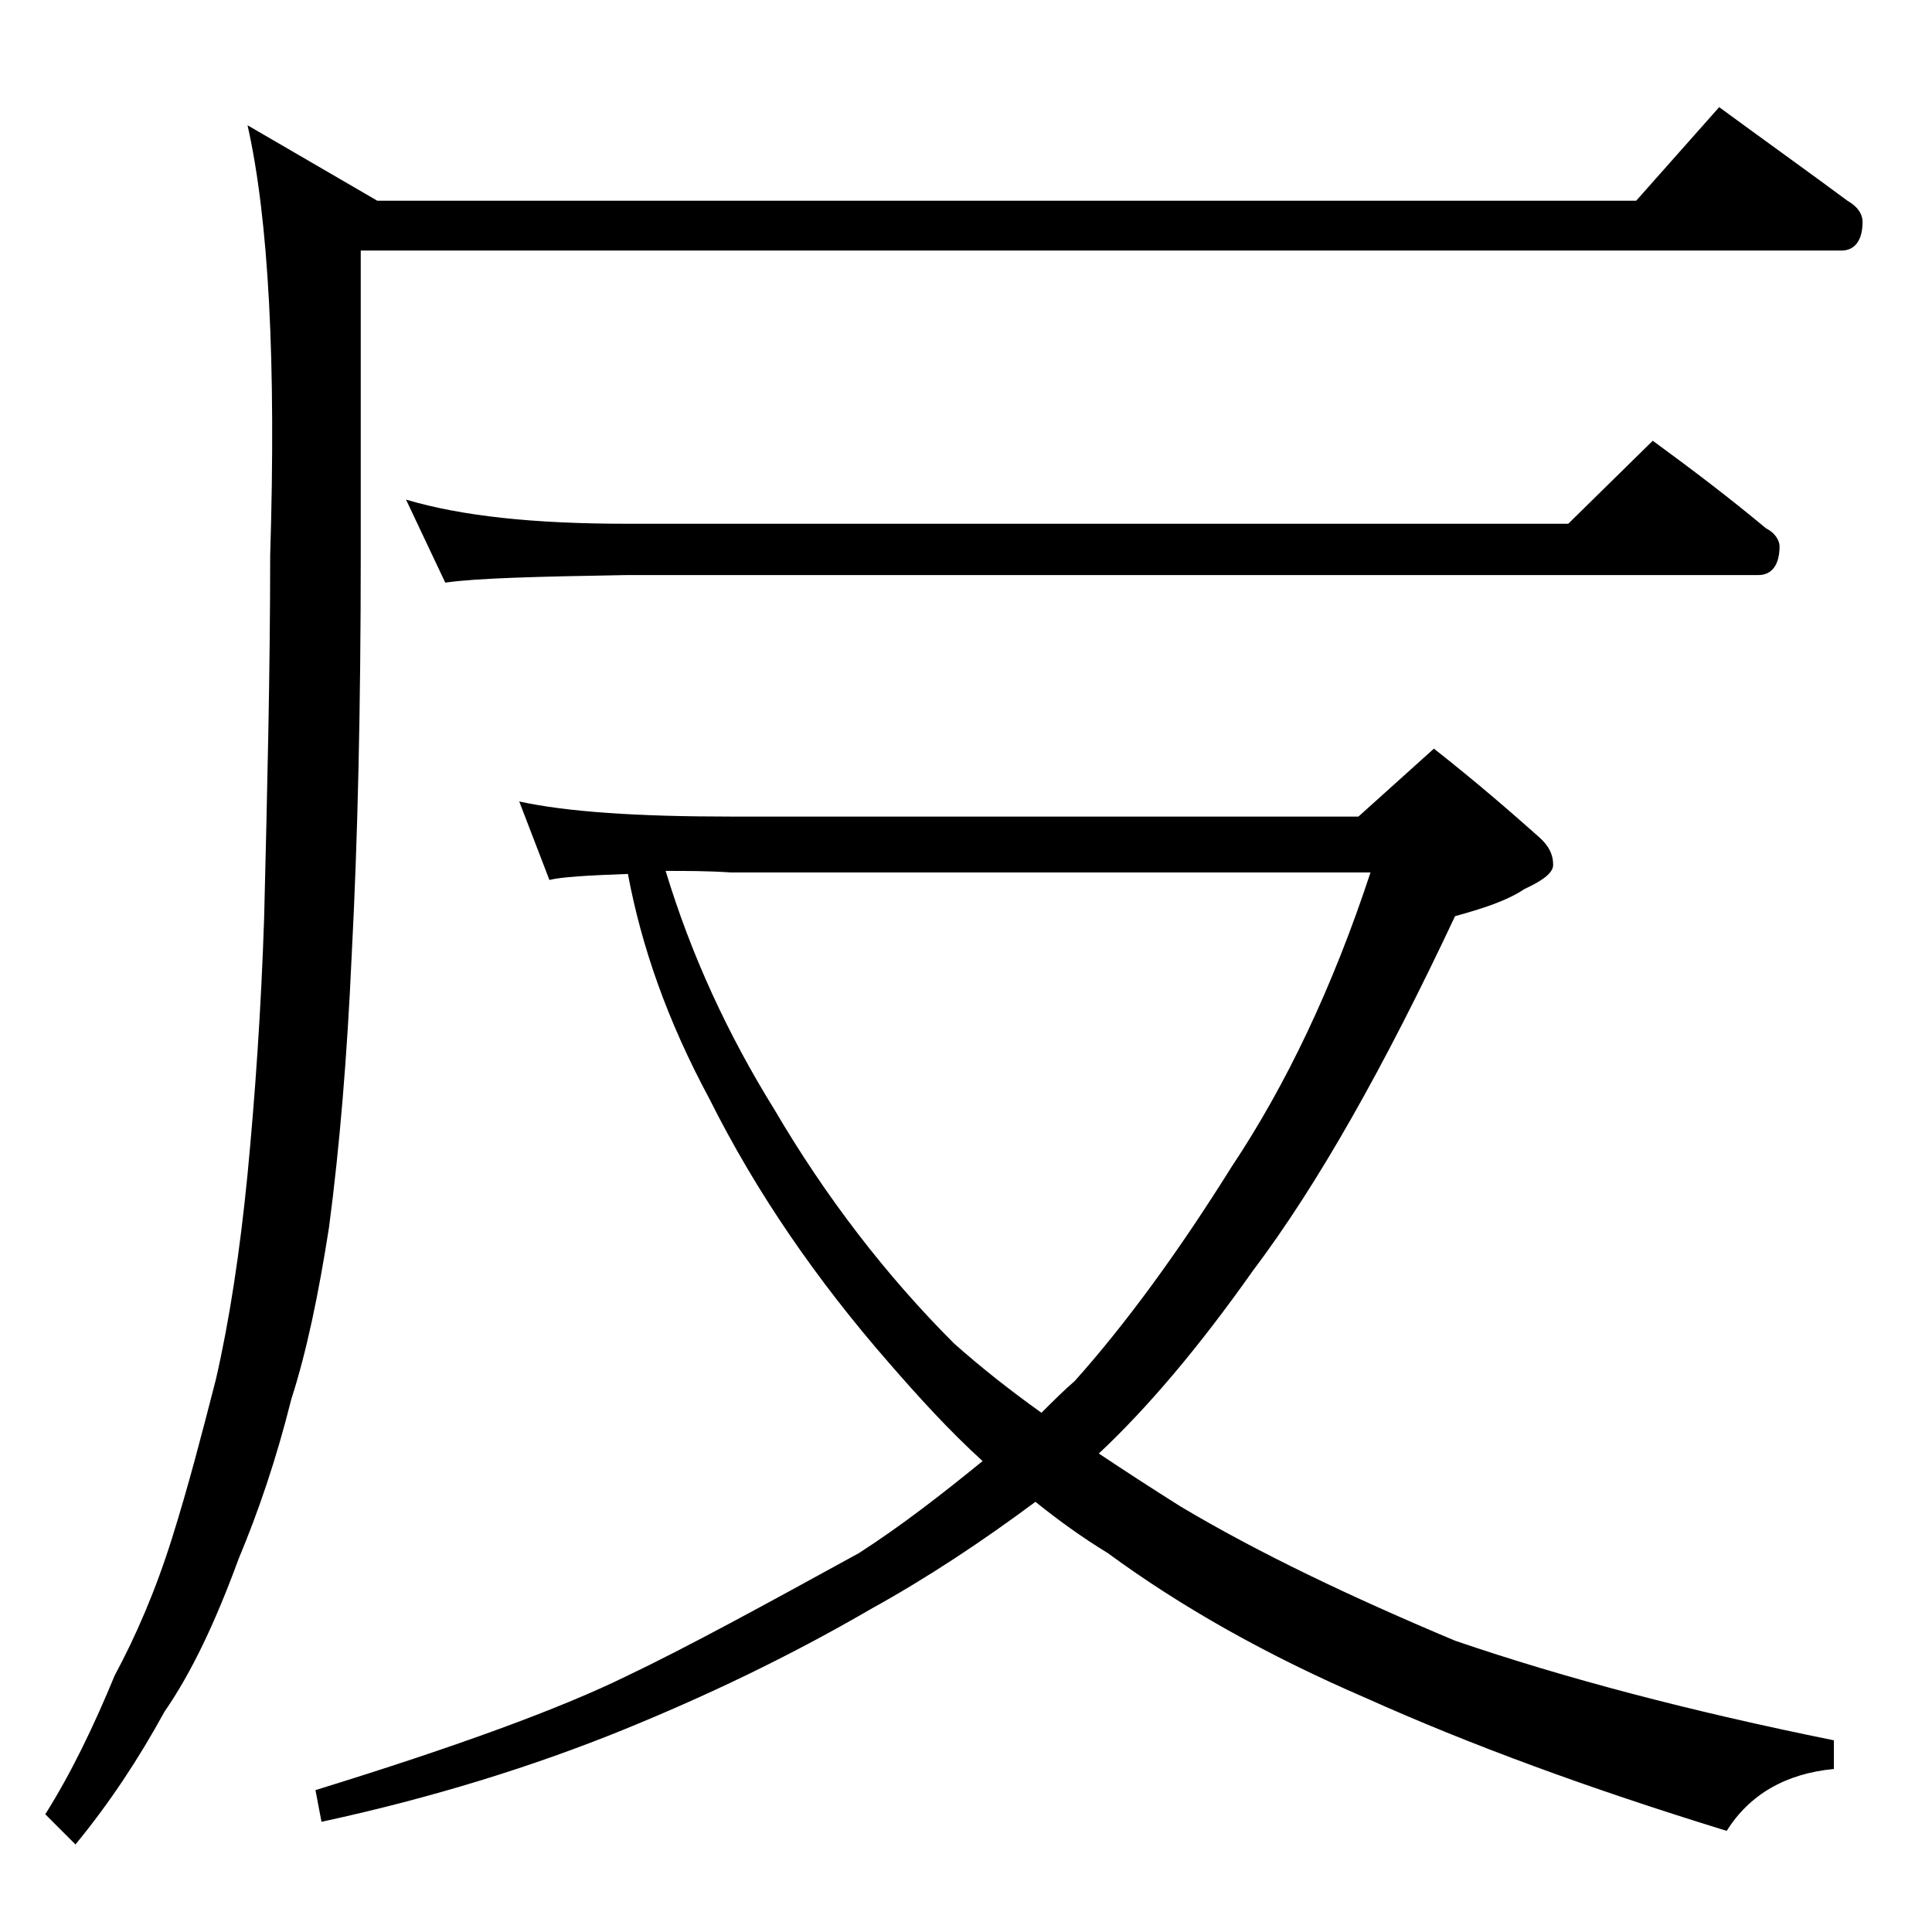 <?xml version="1.0" encoding="utf-8"?>
<!-- Generator: Adobe Illustrator 18.0.0, SVG Export Plug-In . SVG Version: 6.00 Build 0)  -->
<!DOCTYPE svg PUBLIC "-//W3C//DTD SVG 1.1//EN" "http://www.w3.org/Graphics/SVG/1.1/DTD/svg11.dtd">
<svg version="1.1" id="Layer_1" xmlns="http://www.w3.org/2000/svg" xmlns:xlink="http://www.w3.org/1999/xlink" x="0px" y="0px"
	 viewBox="0 0 128 128" enable-background="new 0 0 128 128" xml:space="preserve">
<path d="M113.9,7.1c3,2.2,5.8,4.2,8.5,6.2c0.7,0.4,1,0.9,1,1.4c0,1.2-0.5,1.9-1.4,1.9H23.9v20.1c0,10.2-0.2,19-0.6,26.6
	C23,70,22.5,76,21.8,81.3c-0.7,4.5-1.5,8.3-2.5,11.4c-1,4-2.2,7.5-3.5,10.6c-1.5,4.1-3.1,7.5-4.9,10.1c-1.7,3.1-3.6,6-5.9,8.8l-2-2
	c1.7-2.7,3.2-5.8,4.6-9.2c1.4-2.6,2.7-5.6,3.8-9.1c1.1-3.5,2-7,2.9-10.5c0.9-3.9,1.6-8.5,2.1-13.6c0.5-5.2,0.9-10.9,1.1-17
	c0.2-8.2,0.4-16.2,0.4-24c0.4-12.8-0.1-22.3-1.5-28.5l8.6,5h83.4L113.9,7.1z M34.4,53.1c3.2,0.7,7.9,1,14,1H90l5-4.5
	c2.8,2.2,5.1,4.2,6.9,5.8c0.7,0.6,1,1.2,1,1.9c0,0.5-0.6,1-1.9,1.6c-1.2,0.8-2.8,1.3-4.6,1.8c-4.7,10-9.1,17.8-13.4,23.5
	c-3.6,5.1-7,9.1-10.2,12.1c1.8,1.2,3.5,2.3,5.4,3.5c5.2,3.1,11.3,6,18.2,8.9c7.3,2.5,15.7,4.7,25.1,6.6v1.9
	c-3.2,0.3-5.6,1.7-7.1,4.1c-9.1-2.8-17-5.7-23.9-8.8c-6.5-2.8-12.2-6-17.1-9.6c-1.8-1.1-3.3-2.2-4.8-3.4c-3.5,2.6-7.1,5-10.9,7.1
	c-5.5,3.2-11,5.8-16.4,8c-5.9,2.4-12.6,4.5-20,6.1l-0.4-2.1c9.4-2.9,16.2-5.4,20.5-7.5c4.2-2,9.3-4.8,15.5-8.2
	c2.8-1.8,5.5-3.9,8.2-6.1c-2.2-2-4.2-4.2-6.2-6.5c-4.8-5.5-8.8-11.3-11.9-17.5c-2.8-5.2-4.5-10.1-5.4-14.9c-2.7,0.1-4.4,0.2-5.2,0.4
	L34.4,53.1z M26.9,33.1c3.7,1.1,8.5,1.6,14.6,1.6h62.4l5.6-5.5c2.6,1.9,5.1,3.8,7.5,5.8c0.6,0.3,0.9,0.8,0.9,1.2
	c0,1.2-0.5,1.9-1.4,1.9h-75c-5.9,0.1-9.9,0.2-12,0.5L26.9,33.1z M44.1,57.7c1.7,5.6,4.1,10.8,7.2,15.8c3.4,5.8,7.4,11,11.9,15.5
	c1.8,1.6,3.7,3.1,5.8,4.6c0.8-0.8,1.5-1.5,2.2-2.1c3.4-3.8,6.9-8.6,10.4-14.2c3.6-5.4,6.7-11.9,9.2-19.5H48.4
	C46.9,57.7,45.5,57.7,44.1,57.7z"/>
</svg>

